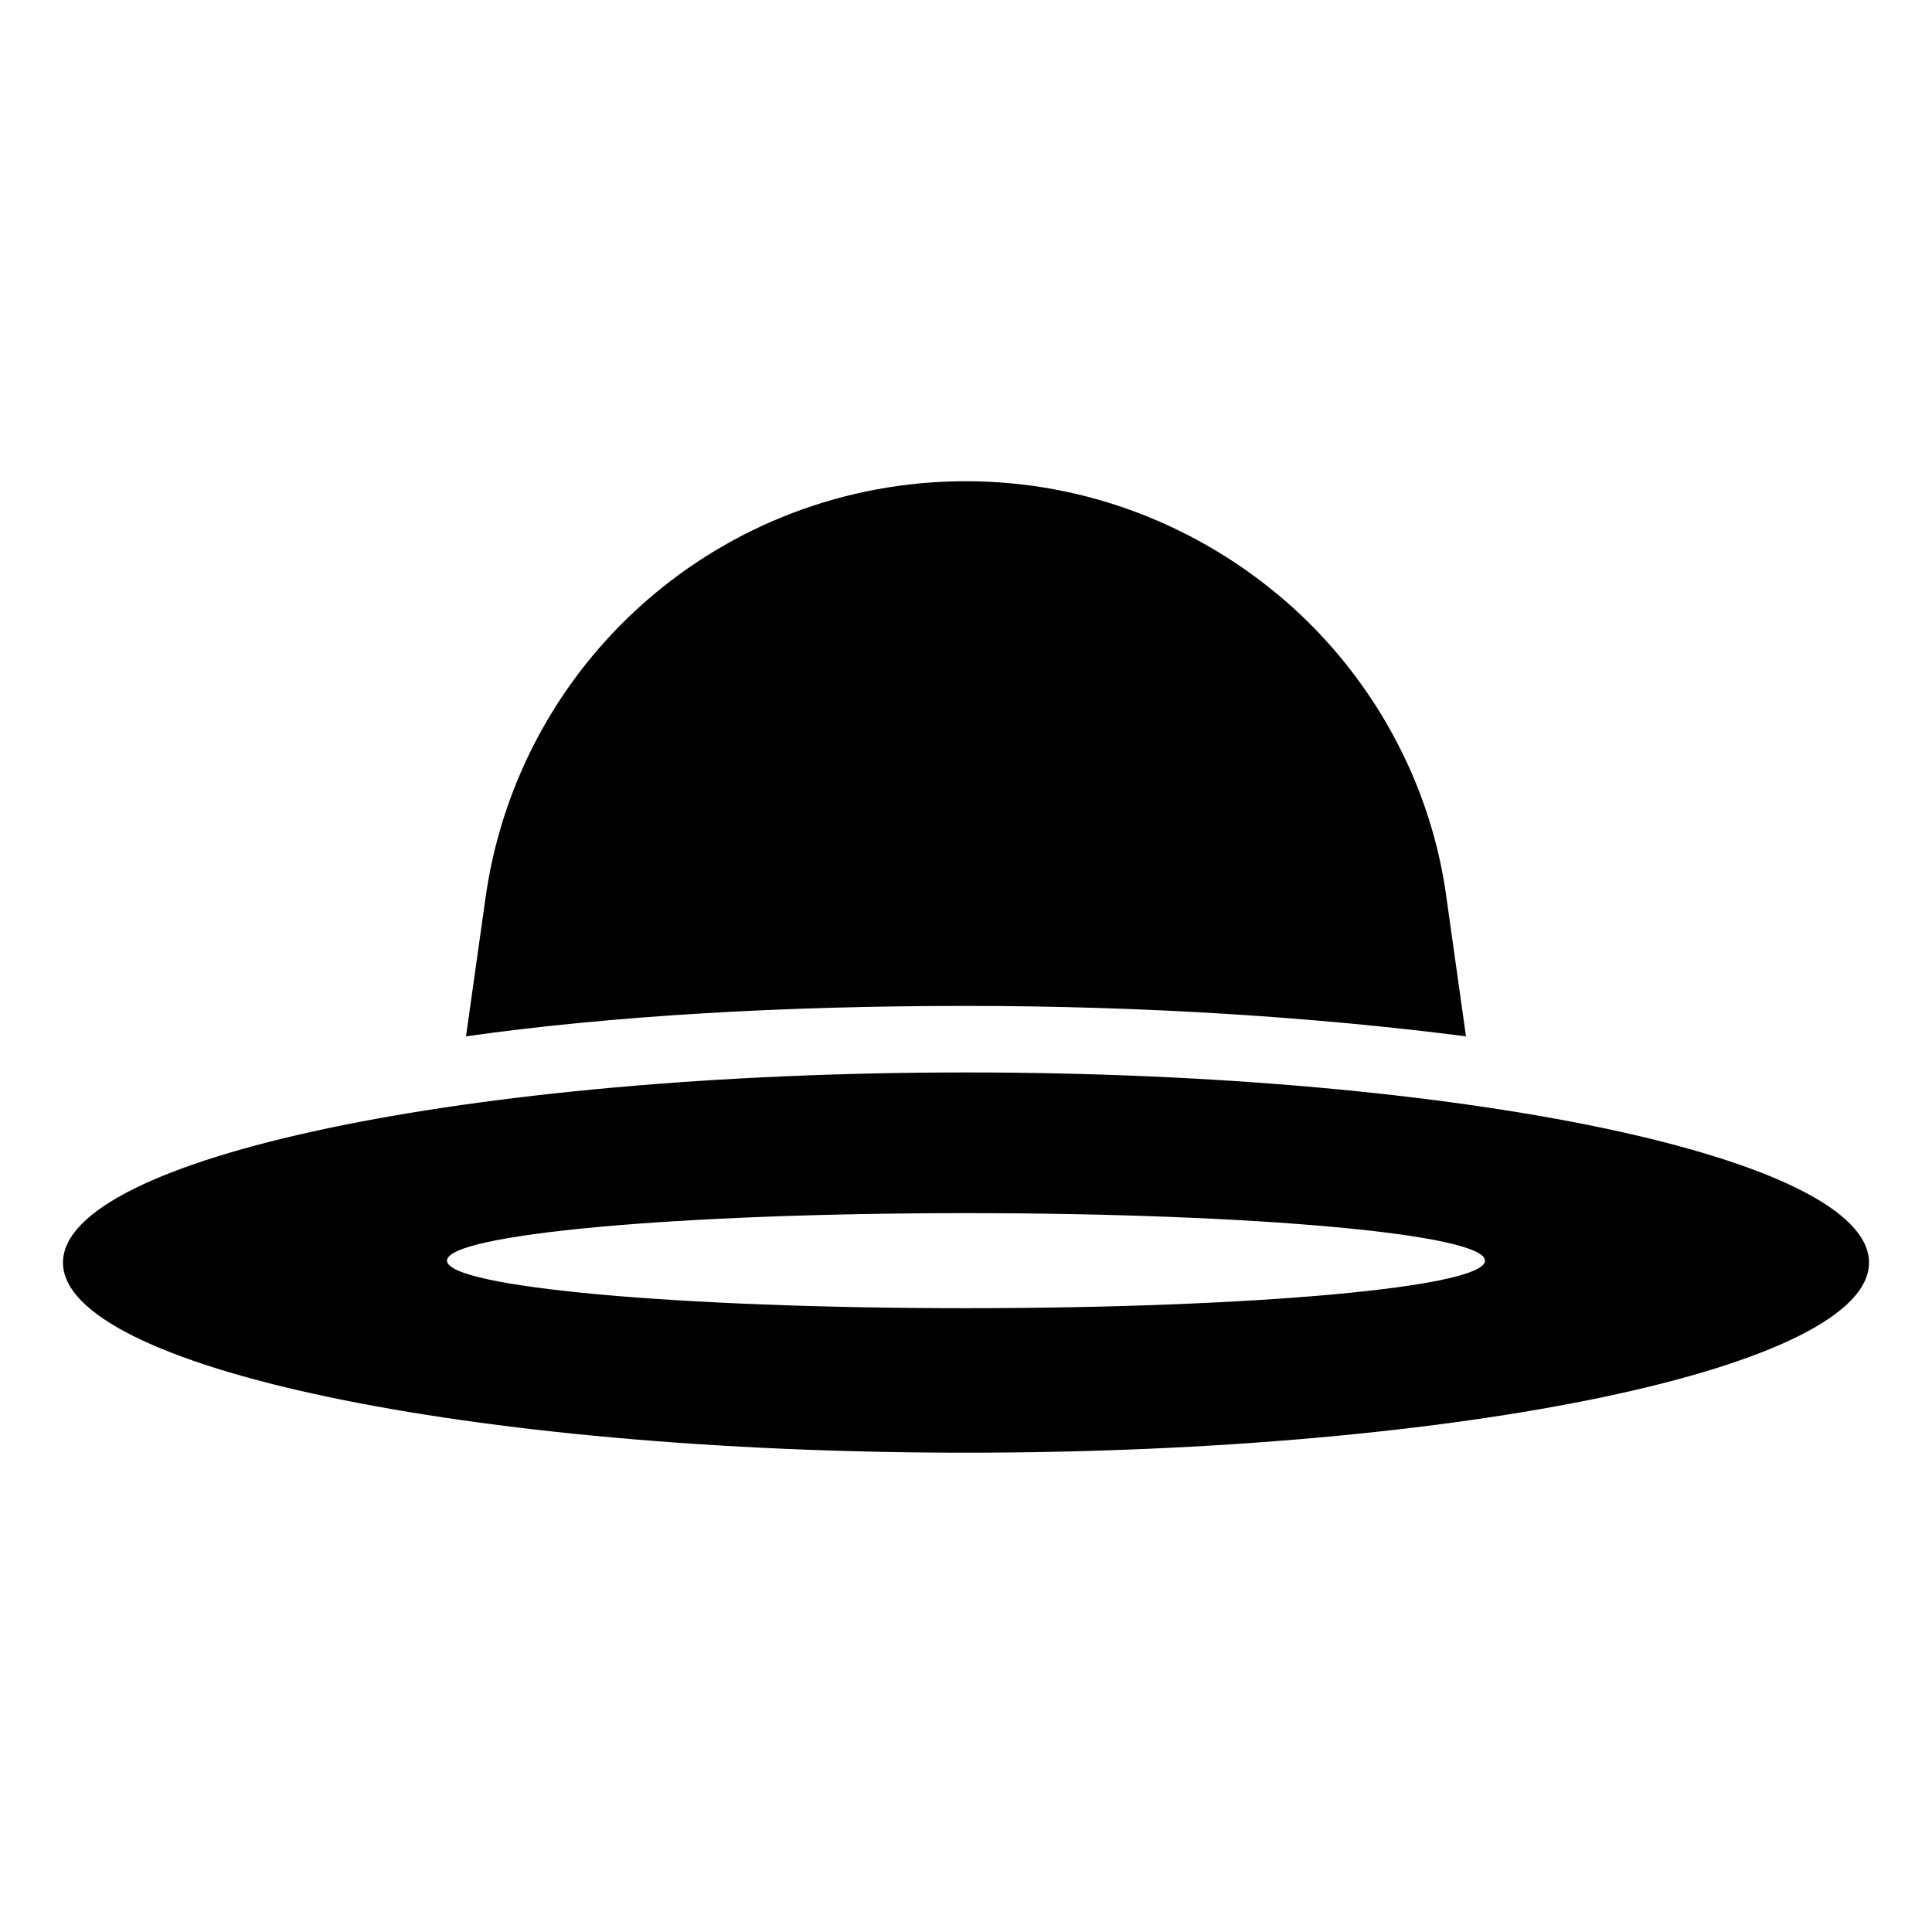 <?xml version="1.0" encoding="UTF-8"?>
<!-- Uploaded to: SVG Repo, www.svgrepo.com, Generator: SVG Repo Mixer Tools -->
<svg fill="#000000" width="800px" height="800px" version="1.1" viewBox="144 144 512 512" xmlns="http://www.w3.org/2000/svg">
 <g>
  <path d="m532.5 418.64-5.039-35.77c-4.031-31.738-20.152-59.953-42.824-79.602-22.672-19.648-52.395-31.738-84.641-31.738-64.488 0-118.9 47.359-127.46 111.34l-5.039 35.77c39.297-5.543 84.641-8.062 132.5-8.062 47.867-0.004 93.211 3.019 132.51 8.059z"/>
  <path d="m400 428.21c-132 0-239.31 22.672-239.31 50.383s107.31 50.383 239.31 50.383c132 0 239.31-22.672 239.31-50.383s-107.31-50.383-239.31-50.383zm0 62.473c-76.074 0-137.54-5.543-137.54-12.594 0-7.055 61.465-12.594 137.54-12.594s137.54 5.543 137.54 12.594c0 7.051-61.465 12.594-137.54 12.594z"/>
 </g>
</svg>
